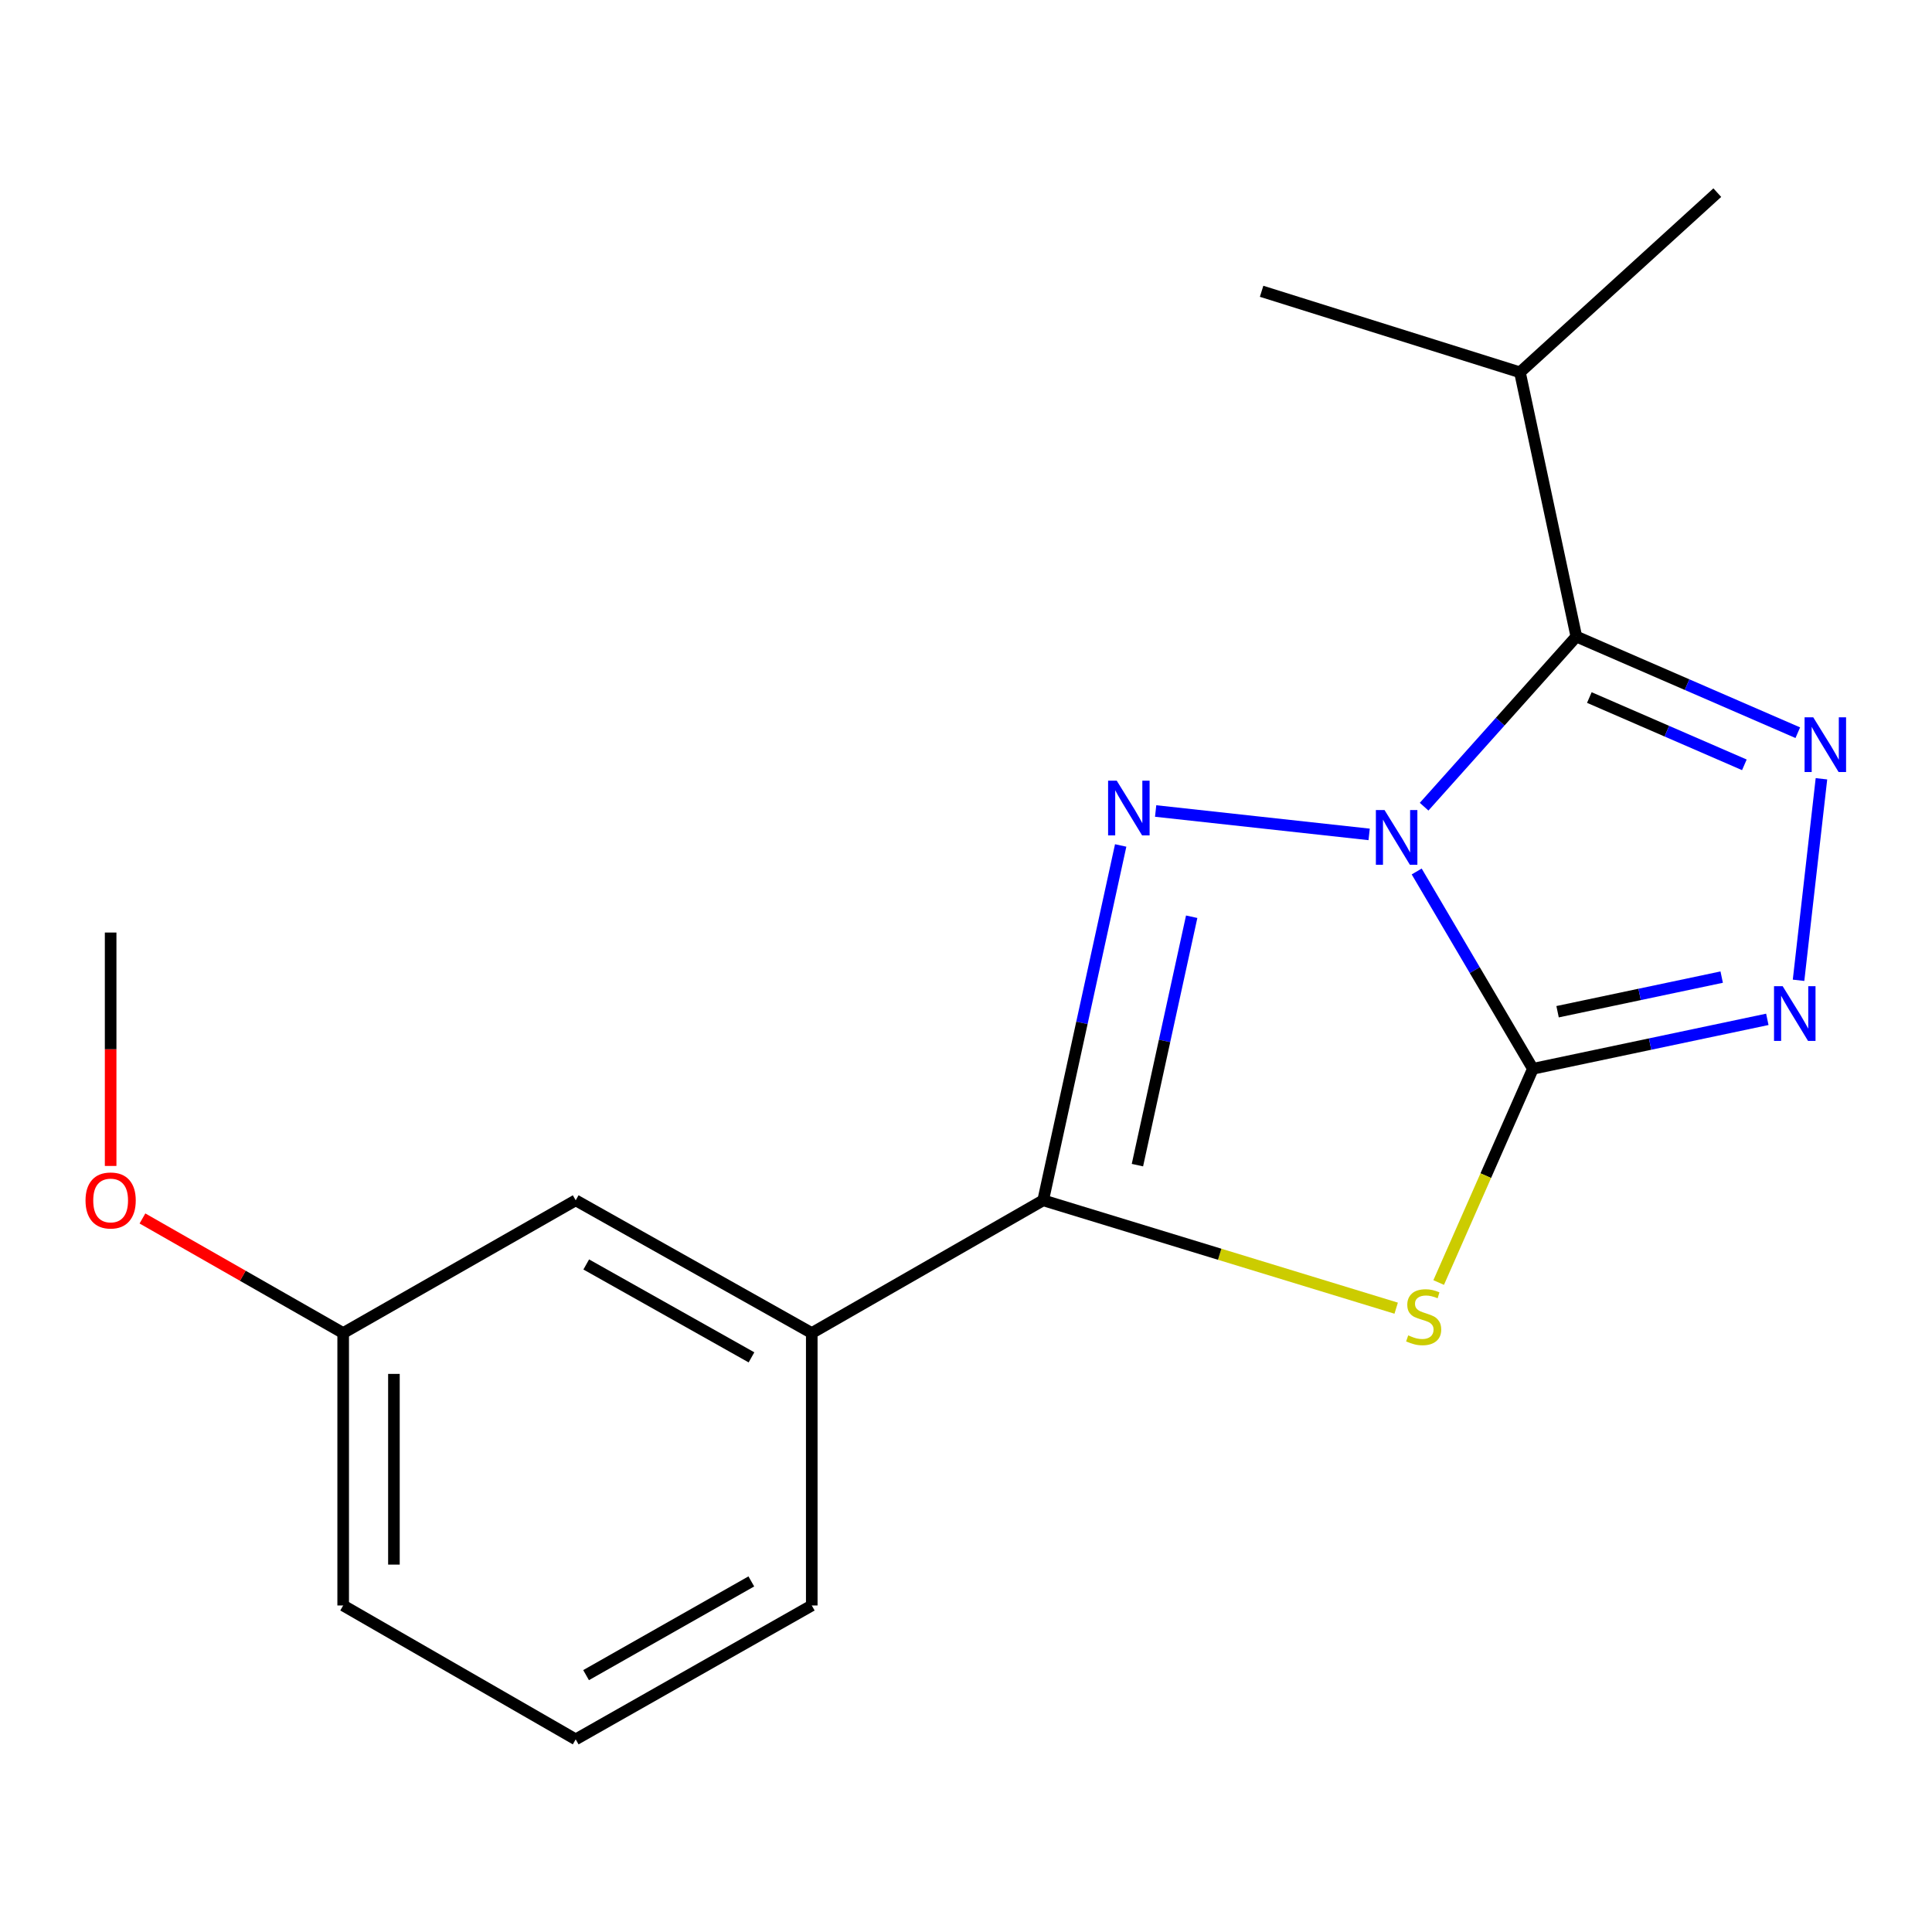 <?xml version='1.0' encoding='iso-8859-1'?>
<svg version='1.1' baseProfile='full'
              xmlns='http://www.w3.org/2000/svg'
                      xmlns:rdkit='http://www.rdkit.org/xml'
                      xmlns:xlink='http://www.w3.org/1999/xlink'
                  xml:space='preserve'
width='1000px' height='1000px' viewBox='0 0 1000 1000'>
<!-- END OF HEADER -->
<rect style='opacity:1.0;fill:#FFFFFF;stroke:none' width='1000' height='1000' x='0' y='0'> </rect>
<path class='bond-0' d='M 733.277,451.078 L 763.348,502.141' style='fill:none;fill-rule:evenodd;stroke:#0000FF;stroke-width:6px;stroke-linecap:butt;stroke-linejoin:miter;stroke-opacity:1' />
<path class='bond-0' d='M 763.348,502.141 L 793.418,553.205' style='fill:none;fill-rule:evenodd;stroke:#000000;stroke-width:6px;stroke-linecap:butt;stroke-linejoin:miter;stroke-opacity:1' />
<path class='bond-1' d='M 708.667,431.884 L 598.16,419.772' style='fill:none;fill-rule:evenodd;stroke:#0000FF;stroke-width:6px;stroke-linecap:butt;stroke-linejoin:miter;stroke-opacity:1' />
<path class='bond-3' d='M 737.12,417.542 L 776.513,373.514' style='fill:none;fill-rule:evenodd;stroke:#0000FF;stroke-width:6px;stroke-linecap:butt;stroke-linejoin:miter;stroke-opacity:1' />
<path class='bond-3' d='M 776.513,373.514 L 815.905,329.486' style='fill:none;fill-rule:evenodd;stroke:#000000;stroke-width:6px;stroke-linecap:butt;stroke-linejoin:miter;stroke-opacity:1' />
<path class='bond-2' d='M 793.418,553.205 L 769.037,608.52' style='fill:none;fill-rule:evenodd;stroke:#000000;stroke-width:6px;stroke-linecap:butt;stroke-linejoin:miter;stroke-opacity:1' />
<path class='bond-2' d='M 769.037,608.52 L 744.655,663.835' style='fill:none;fill-rule:evenodd;stroke:#CCCC00;stroke-width:6px;stroke-linecap:butt;stroke-linejoin:miter;stroke-opacity:1' />
<path class='bond-6' d='M 793.418,553.205 L 854.092,540.409' style='fill:none;fill-rule:evenodd;stroke:#000000;stroke-width:6px;stroke-linecap:butt;stroke-linejoin:miter;stroke-opacity:1' />
<path class='bond-6' d='M 854.092,540.409 L 914.766,527.613' style='fill:none;fill-rule:evenodd;stroke:#0000FF;stroke-width:6px;stroke-linecap:butt;stroke-linejoin:miter;stroke-opacity:1' />
<path class='bond-6' d='M 806.2,523.665 L 848.672,514.708' style='fill:none;fill-rule:evenodd;stroke:#000000;stroke-width:6px;stroke-linecap:butt;stroke-linejoin:miter;stroke-opacity:1' />
<path class='bond-6' d='M 848.672,514.708 L 891.143,505.75' style='fill:none;fill-rule:evenodd;stroke:#0000FF;stroke-width:6px;stroke-linecap:butt;stroke-linejoin:miter;stroke-opacity:1' />
<path class='bond-4' d='M 580.064,437.608 L 560.005,529.443' style='fill:none;fill-rule:evenodd;stroke:#0000FF;stroke-width:6px;stroke-linecap:butt;stroke-linejoin:miter;stroke-opacity:1' />
<path class='bond-4' d='M 560.005,529.443 L 539.945,621.279' style='fill:none;fill-rule:evenodd;stroke:#000000;stroke-width:6px;stroke-linecap:butt;stroke-linejoin:miter;stroke-opacity:1' />
<path class='bond-4' d='M 616.816,474.5 L 602.774,538.785' style='fill:none;fill-rule:evenodd;stroke:#0000FF;stroke-width:6px;stroke-linecap:butt;stroke-linejoin:miter;stroke-opacity:1' />
<path class='bond-4' d='M 602.774,538.785 L 588.732,603.07' style='fill:none;fill-rule:evenodd;stroke:#000000;stroke-width:6px;stroke-linecap:butt;stroke-linejoin:miter;stroke-opacity:1' />
<path class='bond-18' d='M 722.658,677.111 L 631.302,649.195' style='fill:none;fill-rule:evenodd;stroke:#CCCC00;stroke-width:6px;stroke-linecap:butt;stroke-linejoin:miter;stroke-opacity:1' />
<path class='bond-18' d='M 631.302,649.195 L 539.945,621.279' style='fill:none;fill-rule:evenodd;stroke:#000000;stroke-width:6px;stroke-linecap:butt;stroke-linejoin:miter;stroke-opacity:1' />
<path class='bond-5' d='M 815.905,329.486 L 873.22,354.366' style='fill:none;fill-rule:evenodd;stroke:#000000;stroke-width:6px;stroke-linecap:butt;stroke-linejoin:miter;stroke-opacity:1' />
<path class='bond-5' d='M 873.22,354.366 L 930.535,379.247' style='fill:none;fill-rule:evenodd;stroke:#0000FF;stroke-width:6px;stroke-linecap:butt;stroke-linejoin:miter;stroke-opacity:1' />
<path class='bond-5' d='M 822.64,361.044 L 862.761,378.46' style='fill:none;fill-rule:evenodd;stroke:#000000;stroke-width:6px;stroke-linecap:butt;stroke-linejoin:miter;stroke-opacity:1' />
<path class='bond-5' d='M 862.761,378.46 L 902.881,395.877' style='fill:none;fill-rule:evenodd;stroke:#0000FF;stroke-width:6px;stroke-linecap:butt;stroke-linejoin:miter;stroke-opacity:1' />
<path class='bond-8' d='M 815.905,329.486 L 786.72,192.709' style='fill:none;fill-rule:evenodd;stroke:#000000;stroke-width:6px;stroke-linecap:butt;stroke-linejoin:miter;stroke-opacity:1' />
<path class='bond-7' d='M 539.945,621.279 L 420.169,689.981' style='fill:none;fill-rule:evenodd;stroke:#000000;stroke-width:6px;stroke-linecap:butt;stroke-linejoin:miter;stroke-opacity:1' />
<path class='bond-19' d='M 942.78,403.096 L 930.926,507.4' style='fill:none;fill-rule:evenodd;stroke:#0000FF;stroke-width:6px;stroke-linecap:butt;stroke-linejoin:miter;stroke-opacity:1' />
<path class='bond-9' d='M 420.169,689.981 L 297.985,621.279' style='fill:none;fill-rule:evenodd;stroke:#000000;stroke-width:6px;stroke-linecap:butt;stroke-linejoin:miter;stroke-opacity:1' />
<path class='bond-9' d='M 388.968,702.571 L 303.439,654.48' style='fill:none;fill-rule:evenodd;stroke:#000000;stroke-width:6px;stroke-linecap:butt;stroke-linejoin:miter;stroke-opacity:1' />
<path class='bond-12' d='M 420.169,689.981 L 420.169,830.989' style='fill:none;fill-rule:evenodd;stroke:#000000;stroke-width:6px;stroke-linecap:butt;stroke-linejoin:miter;stroke-opacity:1' />
<path class='bond-15' d='M 786.72,192.709 L 653.008,150.77' style='fill:none;fill-rule:evenodd;stroke:#000000;stroke-width:6px;stroke-linecap:butt;stroke-linejoin:miter;stroke-opacity:1' />
<path class='bond-16' d='M 786.72,192.709 L 888.868,99.711' style='fill:none;fill-rule:evenodd;stroke:#000000;stroke-width:6px;stroke-linecap:butt;stroke-linejoin:miter;stroke-opacity:1' />
<path class='bond-10' d='M 297.985,621.279 L 177.626,689.981' style='fill:none;fill-rule:evenodd;stroke:#000000;stroke-width:6px;stroke-linecap:butt;stroke-linejoin:miter;stroke-opacity:1' />
<path class='bond-11' d='M 177.626,689.981 L 125.678,660.329' style='fill:none;fill-rule:evenodd;stroke:#000000;stroke-width:6px;stroke-linecap:butt;stroke-linejoin:miter;stroke-opacity:1' />
<path class='bond-11' d='M 125.678,660.329 L 73.731,630.677' style='fill:none;fill-rule:evenodd;stroke:#FF0000;stroke-width:6px;stroke-linecap:butt;stroke-linejoin:miter;stroke-opacity:1' />
<path class='bond-20' d='M 177.626,689.981 L 177.626,830.989' style='fill:none;fill-rule:evenodd;stroke:#000000;stroke-width:6px;stroke-linecap:butt;stroke-linejoin:miter;stroke-opacity:1' />
<path class='bond-20' d='M 203.893,711.132 L 203.893,809.838' style='fill:none;fill-rule:evenodd;stroke:#000000;stroke-width:6px;stroke-linecap:butt;stroke-linejoin:miter;stroke-opacity:1' />
<path class='bond-17' d='M 57.266,603.494 L 57.266,543.086' style='fill:none;fill-rule:evenodd;stroke:#FF0000;stroke-width:6px;stroke-linecap:butt;stroke-linejoin:miter;stroke-opacity:1' />
<path class='bond-17' d='M 57.266,543.086 L 57.266,482.679' style='fill:none;fill-rule:evenodd;stroke:#000000;stroke-width:6px;stroke-linecap:butt;stroke-linejoin:miter;stroke-opacity:1' />
<path class='bond-13' d='M 420.169,830.989 L 297.985,900.289' style='fill:none;fill-rule:evenodd;stroke:#000000;stroke-width:6px;stroke-linecap:butt;stroke-linejoin:miter;stroke-opacity:1' />
<path class='bond-13' d='M 388.883,818.536 L 303.354,867.047' style='fill:none;fill-rule:evenodd;stroke:#000000;stroke-width:6px;stroke-linecap:butt;stroke-linejoin:miter;stroke-opacity:1' />
<path class='bond-14' d='M 297.985,900.289 L 177.626,830.989' style='fill:none;fill-rule:evenodd;stroke:#000000;stroke-width:6px;stroke-linecap:butt;stroke-linejoin:miter;stroke-opacity:1' />
<path  class='atom-0' d='M 716.632 419.283
L 725.912 434.283
Q 726.832 435.763, 728.312 438.443
Q 729.792 441.123, 729.872 441.283
L 729.872 419.283
L 733.632 419.283
L 733.632 447.603
L 729.752 447.603
L 719.792 431.203
Q 718.632 429.283, 717.392 427.083
Q 716.192 424.883, 715.832 424.203
L 715.832 447.603
L 712.152 447.603
L 712.152 419.283
L 716.632 419.283
' fill='#0000FF'/>
<path  class='atom-2' d='M 578.032 404.092
L 587.312 419.092
Q 588.232 420.572, 589.712 423.252
Q 591.192 425.932, 591.272 426.092
L 591.272 404.092
L 595.032 404.092
L 595.032 432.412
L 591.152 432.412
L 581.192 416.012
Q 580.032 414.092, 578.792 411.892
Q 577.592 409.692, 577.232 409.012
L 577.232 432.412
L 573.552 432.412
L 573.552 404.092
L 578.032 404.092
' fill='#0000FF'/>
<path  class='atom-3' d='M 728.887 691.179
Q 729.207 691.299, 730.527 691.859
Q 731.847 692.419, 733.287 692.779
Q 734.767 693.099, 736.207 693.099
Q 738.887 693.099, 740.447 691.819
Q 742.007 690.499, 742.007 688.219
Q 742.007 686.659, 741.207 685.699
Q 740.447 684.739, 739.247 684.219
Q 738.047 683.699, 736.047 683.099
Q 733.527 682.339, 732.007 681.619
Q 730.527 680.899, 729.447 679.379
Q 728.407 677.859, 728.407 675.299
Q 728.407 671.739, 730.807 669.539
Q 733.247 667.339, 738.047 667.339
Q 741.327 667.339, 745.047 668.899
L 744.127 671.979
Q 740.727 670.579, 738.167 670.579
Q 735.407 670.579, 733.887 671.739
Q 732.367 672.859, 732.407 674.819
Q 732.407 676.339, 733.167 677.259
Q 733.967 678.179, 735.087 678.699
Q 736.247 679.219, 738.167 679.819
Q 740.727 680.619, 742.247 681.419
Q 743.767 682.219, 744.847 683.859
Q 745.967 685.459, 745.967 688.219
Q 745.967 692.139, 743.327 694.259
Q 740.727 696.339, 736.367 696.339
Q 733.847 696.339, 731.927 695.779
Q 730.047 695.259, 727.807 694.339
L 728.887 691.179
' fill='#CCCC00'/>
<path  class='atom-6' d='M 938.527 371.274
L 947.807 386.274
Q 948.727 387.754, 950.207 390.434
Q 951.687 393.114, 951.767 393.274
L 951.767 371.274
L 955.527 371.274
L 955.527 399.594
L 951.647 399.594
L 941.687 383.194
Q 940.527 381.274, 939.287 379.074
Q 938.087 376.874, 937.727 376.194
L 937.727 399.594
L 934.047 399.594
L 934.047 371.274
L 938.527 371.274
' fill='#0000FF'/>
<path  class='atom-7' d='M 922.709 510.458
L 931.989 525.458
Q 932.909 526.938, 934.389 529.618
Q 935.869 532.298, 935.949 532.458
L 935.949 510.458
L 939.709 510.458
L 939.709 538.778
L 935.829 538.778
L 925.869 522.378
Q 924.709 520.458, 923.469 518.258
Q 922.269 516.058, 921.909 515.378
L 921.909 538.778
L 918.229 538.778
L 918.229 510.458
L 922.709 510.458
' fill='#0000FF'/>
<path  class='atom-12' d='M 44.266 621.359
Q 44.266 614.559, 47.626 610.759
Q 50.986 606.959, 57.266 606.959
Q 63.546 606.959, 66.906 610.759
Q 70.266 614.559, 70.266 621.359
Q 70.266 628.239, 66.866 632.159
Q 63.466 636.039, 57.266 636.039
Q 51.026 636.039, 47.626 632.159
Q 44.266 628.279, 44.266 621.359
M 57.266 632.839
Q 61.586 632.839, 63.906 629.959
Q 66.266 627.039, 66.266 621.359
Q 66.266 615.799, 63.906 612.999
Q 61.586 610.159, 57.266 610.159
Q 52.946 610.159, 50.586 612.959
Q 48.266 615.759, 48.266 621.359
Q 48.266 627.079, 50.586 629.959
Q 52.946 632.839, 57.266 632.839
' fill='#FF0000'/>
</svg>
